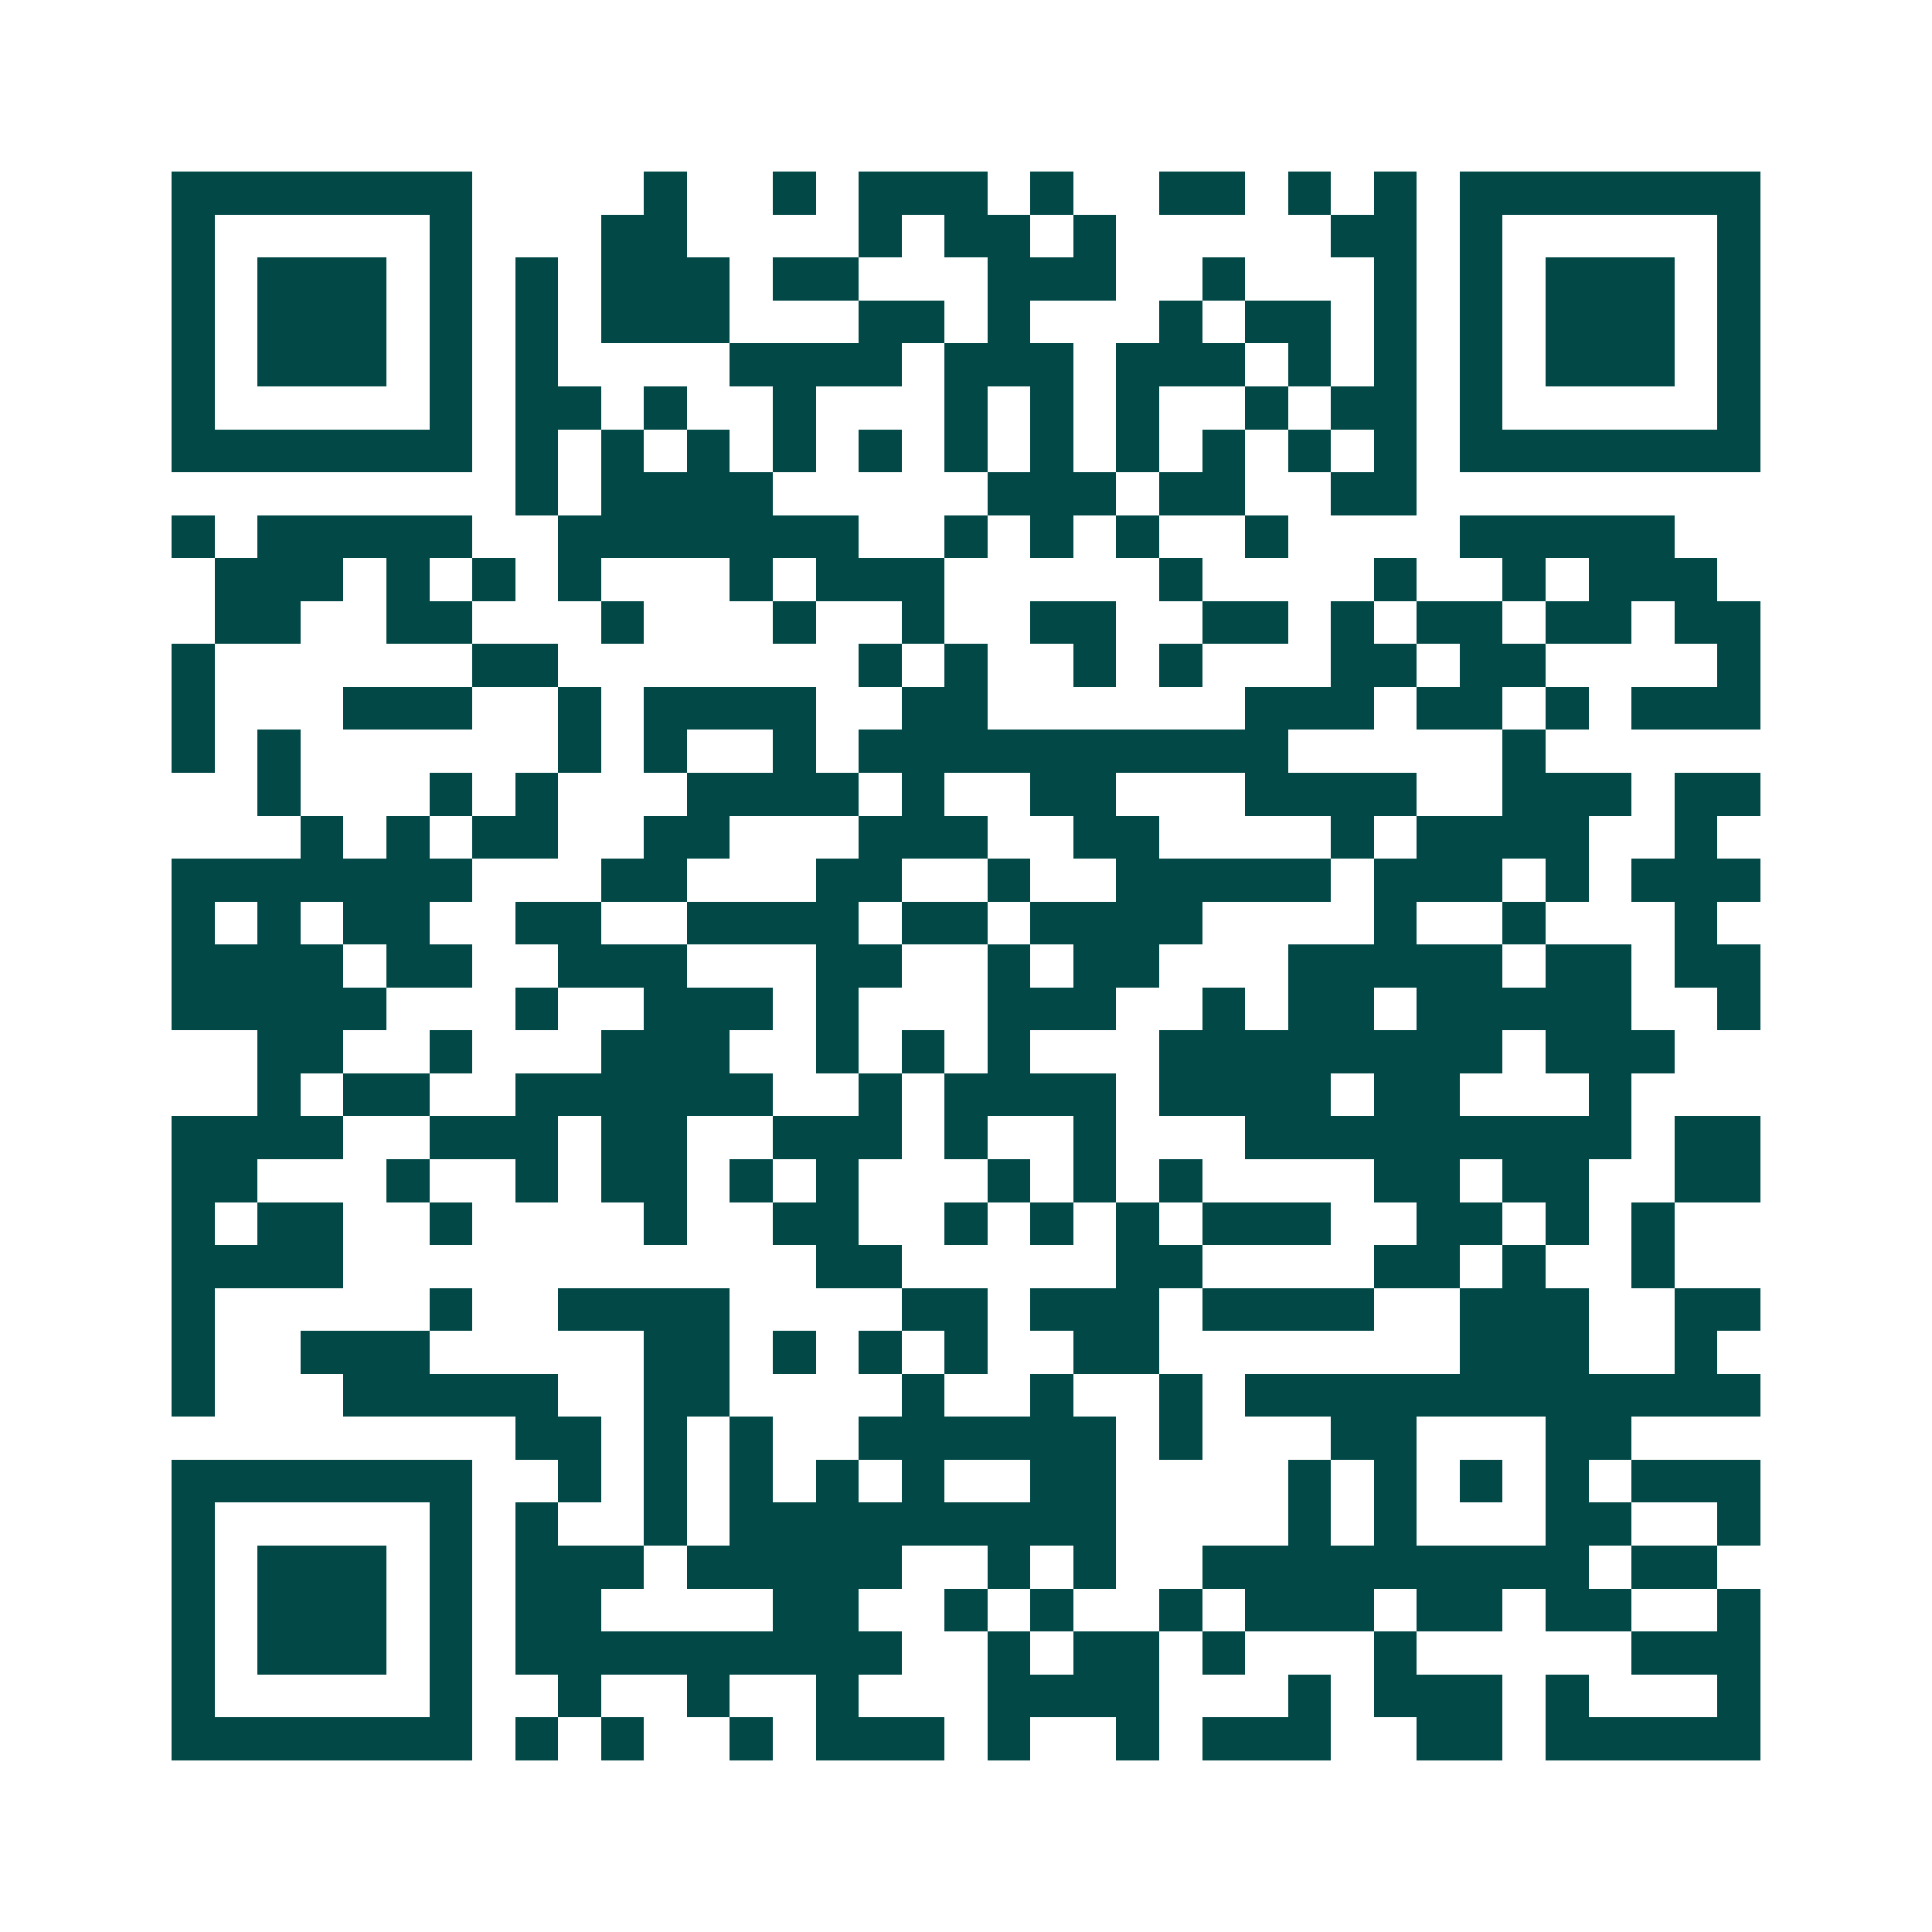 <svg xmlns="http://www.w3.org/2000/svg" width="200" height="200" viewBox="0 0 45 45" shape-rendering="crispEdges"><path fill="#ffffff" d="M0 0h45v45H0z"/><path stroke="#014847" d="M4 4.5h7m4 0h1m2 0h1m1 0h3m1 0h1m2 0h2m1 0h1m1 0h1m1 0h7M4 5.5h1m5 0h1m3 0h2m4 0h1m1 0h2m1 0h1m5 0h2m1 0h1m5 0h1M4 6.5h1m1 0h3m1 0h1m1 0h1m1 0h3m1 0h2m3 0h3m2 0h1m3 0h1m1 0h1m1 0h3m1 0h1M4 7.5h1m1 0h3m1 0h1m1 0h1m1 0h3m3 0h2m1 0h1m3 0h1m1 0h2m1 0h1m1 0h1m1 0h3m1 0h1M4 8.5h1m1 0h3m1 0h1m1 0h1m4 0h4m1 0h3m1 0h3m1 0h1m1 0h1m1 0h1m1 0h3m1 0h1M4 9.5h1m5 0h1m1 0h2m1 0h1m2 0h1m3 0h1m1 0h1m1 0h1m2 0h1m1 0h2m1 0h1m5 0h1M4 10.5h7m1 0h1m1 0h1m1 0h1m1 0h1m1 0h1m1 0h1m1 0h1m1 0h1m1 0h1m1 0h1m1 0h1m1 0h7M12 11.5h1m1 0h4m5 0h3m1 0h2m2 0h2M4 12.5h1m1 0h5m2 0h7m2 0h1m1 0h1m1 0h1m2 0h1m4 0h5M5 13.5h3m1 0h1m1 0h1m1 0h1m3 0h1m1 0h3m5 0h1m4 0h1m2 0h1m1 0h3M5 14.5h2m2 0h2m3 0h1m3 0h1m2 0h1m2 0h2m2 0h2m1 0h1m1 0h2m1 0h2m1 0h2M4 15.5h1m6 0h2m7 0h1m1 0h1m2 0h1m1 0h1m3 0h2m1 0h2m4 0h1M4 16.5h1m3 0h3m2 0h1m1 0h4m2 0h2m6 0h3m1 0h2m1 0h1m1 0h3M4 17.5h1m1 0h1m6 0h1m1 0h1m2 0h1m1 0h10m5 0h1M6 18.5h1m3 0h1m1 0h1m3 0h4m1 0h1m2 0h2m3 0h4m2 0h3m1 0h2M7 19.5h1m1 0h1m1 0h2m2 0h2m3 0h3m2 0h2m4 0h1m1 0h4m2 0h1M4 20.5h7m3 0h2m3 0h2m2 0h1m2 0h5m1 0h3m1 0h1m1 0h3M4 21.5h1m1 0h1m1 0h2m2 0h2m2 0h4m1 0h2m1 0h4m4 0h1m2 0h1m3 0h1M4 22.5h4m1 0h2m2 0h3m3 0h2m2 0h1m1 0h2m3 0h5m1 0h2m1 0h2M4 23.5h5m3 0h1m2 0h3m1 0h1m3 0h3m2 0h1m1 0h2m1 0h5m2 0h1M6 24.5h2m2 0h1m3 0h3m2 0h1m1 0h1m1 0h1m3 0h8m1 0h3M6 25.5h1m1 0h2m2 0h6m2 0h1m1 0h4m1 0h4m1 0h2m3 0h1M4 26.5h4m2 0h3m1 0h2m2 0h3m1 0h1m2 0h1m3 0h9m1 0h2M4 27.5h2m3 0h1m2 0h1m1 0h2m1 0h1m1 0h1m3 0h1m1 0h1m1 0h1m4 0h2m1 0h2m2 0h2M4 28.5h1m1 0h2m2 0h1m4 0h1m2 0h2m2 0h1m1 0h1m1 0h1m1 0h3m2 0h2m1 0h1m1 0h1M4 29.5h4m11 0h2m5 0h2m4 0h2m1 0h1m2 0h1M4 30.5h1m5 0h1m2 0h4m4 0h2m1 0h3m1 0h4m2 0h3m2 0h2M4 31.5h1m2 0h3m5 0h2m1 0h1m1 0h1m1 0h1m2 0h2m7 0h3m2 0h1M4 32.5h1m3 0h5m2 0h2m4 0h1m2 0h1m2 0h1m1 0h12M12 33.5h2m1 0h1m1 0h1m2 0h6m1 0h1m3 0h2m3 0h2M4 34.5h7m2 0h1m1 0h1m1 0h1m1 0h1m1 0h1m2 0h2m4 0h1m1 0h1m1 0h1m1 0h1m1 0h3M4 35.5h1m5 0h1m1 0h1m2 0h1m1 0h9m4 0h1m1 0h1m3 0h2m2 0h1M4 36.5h1m1 0h3m1 0h1m1 0h3m1 0h5m2 0h1m1 0h1m2 0h9m1 0h2M4 37.5h1m1 0h3m1 0h1m1 0h2m4 0h2m2 0h1m1 0h1m2 0h1m1 0h3m1 0h2m1 0h2m2 0h1M4 38.5h1m1 0h3m1 0h1m1 0h9m2 0h1m1 0h2m1 0h1m3 0h1m5 0h3M4 39.5h1m5 0h1m2 0h1m2 0h1m2 0h1m3 0h4m3 0h1m1 0h3m1 0h1m3 0h1M4 40.5h7m1 0h1m1 0h1m2 0h1m1 0h3m1 0h1m2 0h1m1 0h3m2 0h2m1 0h5"/></svg>
